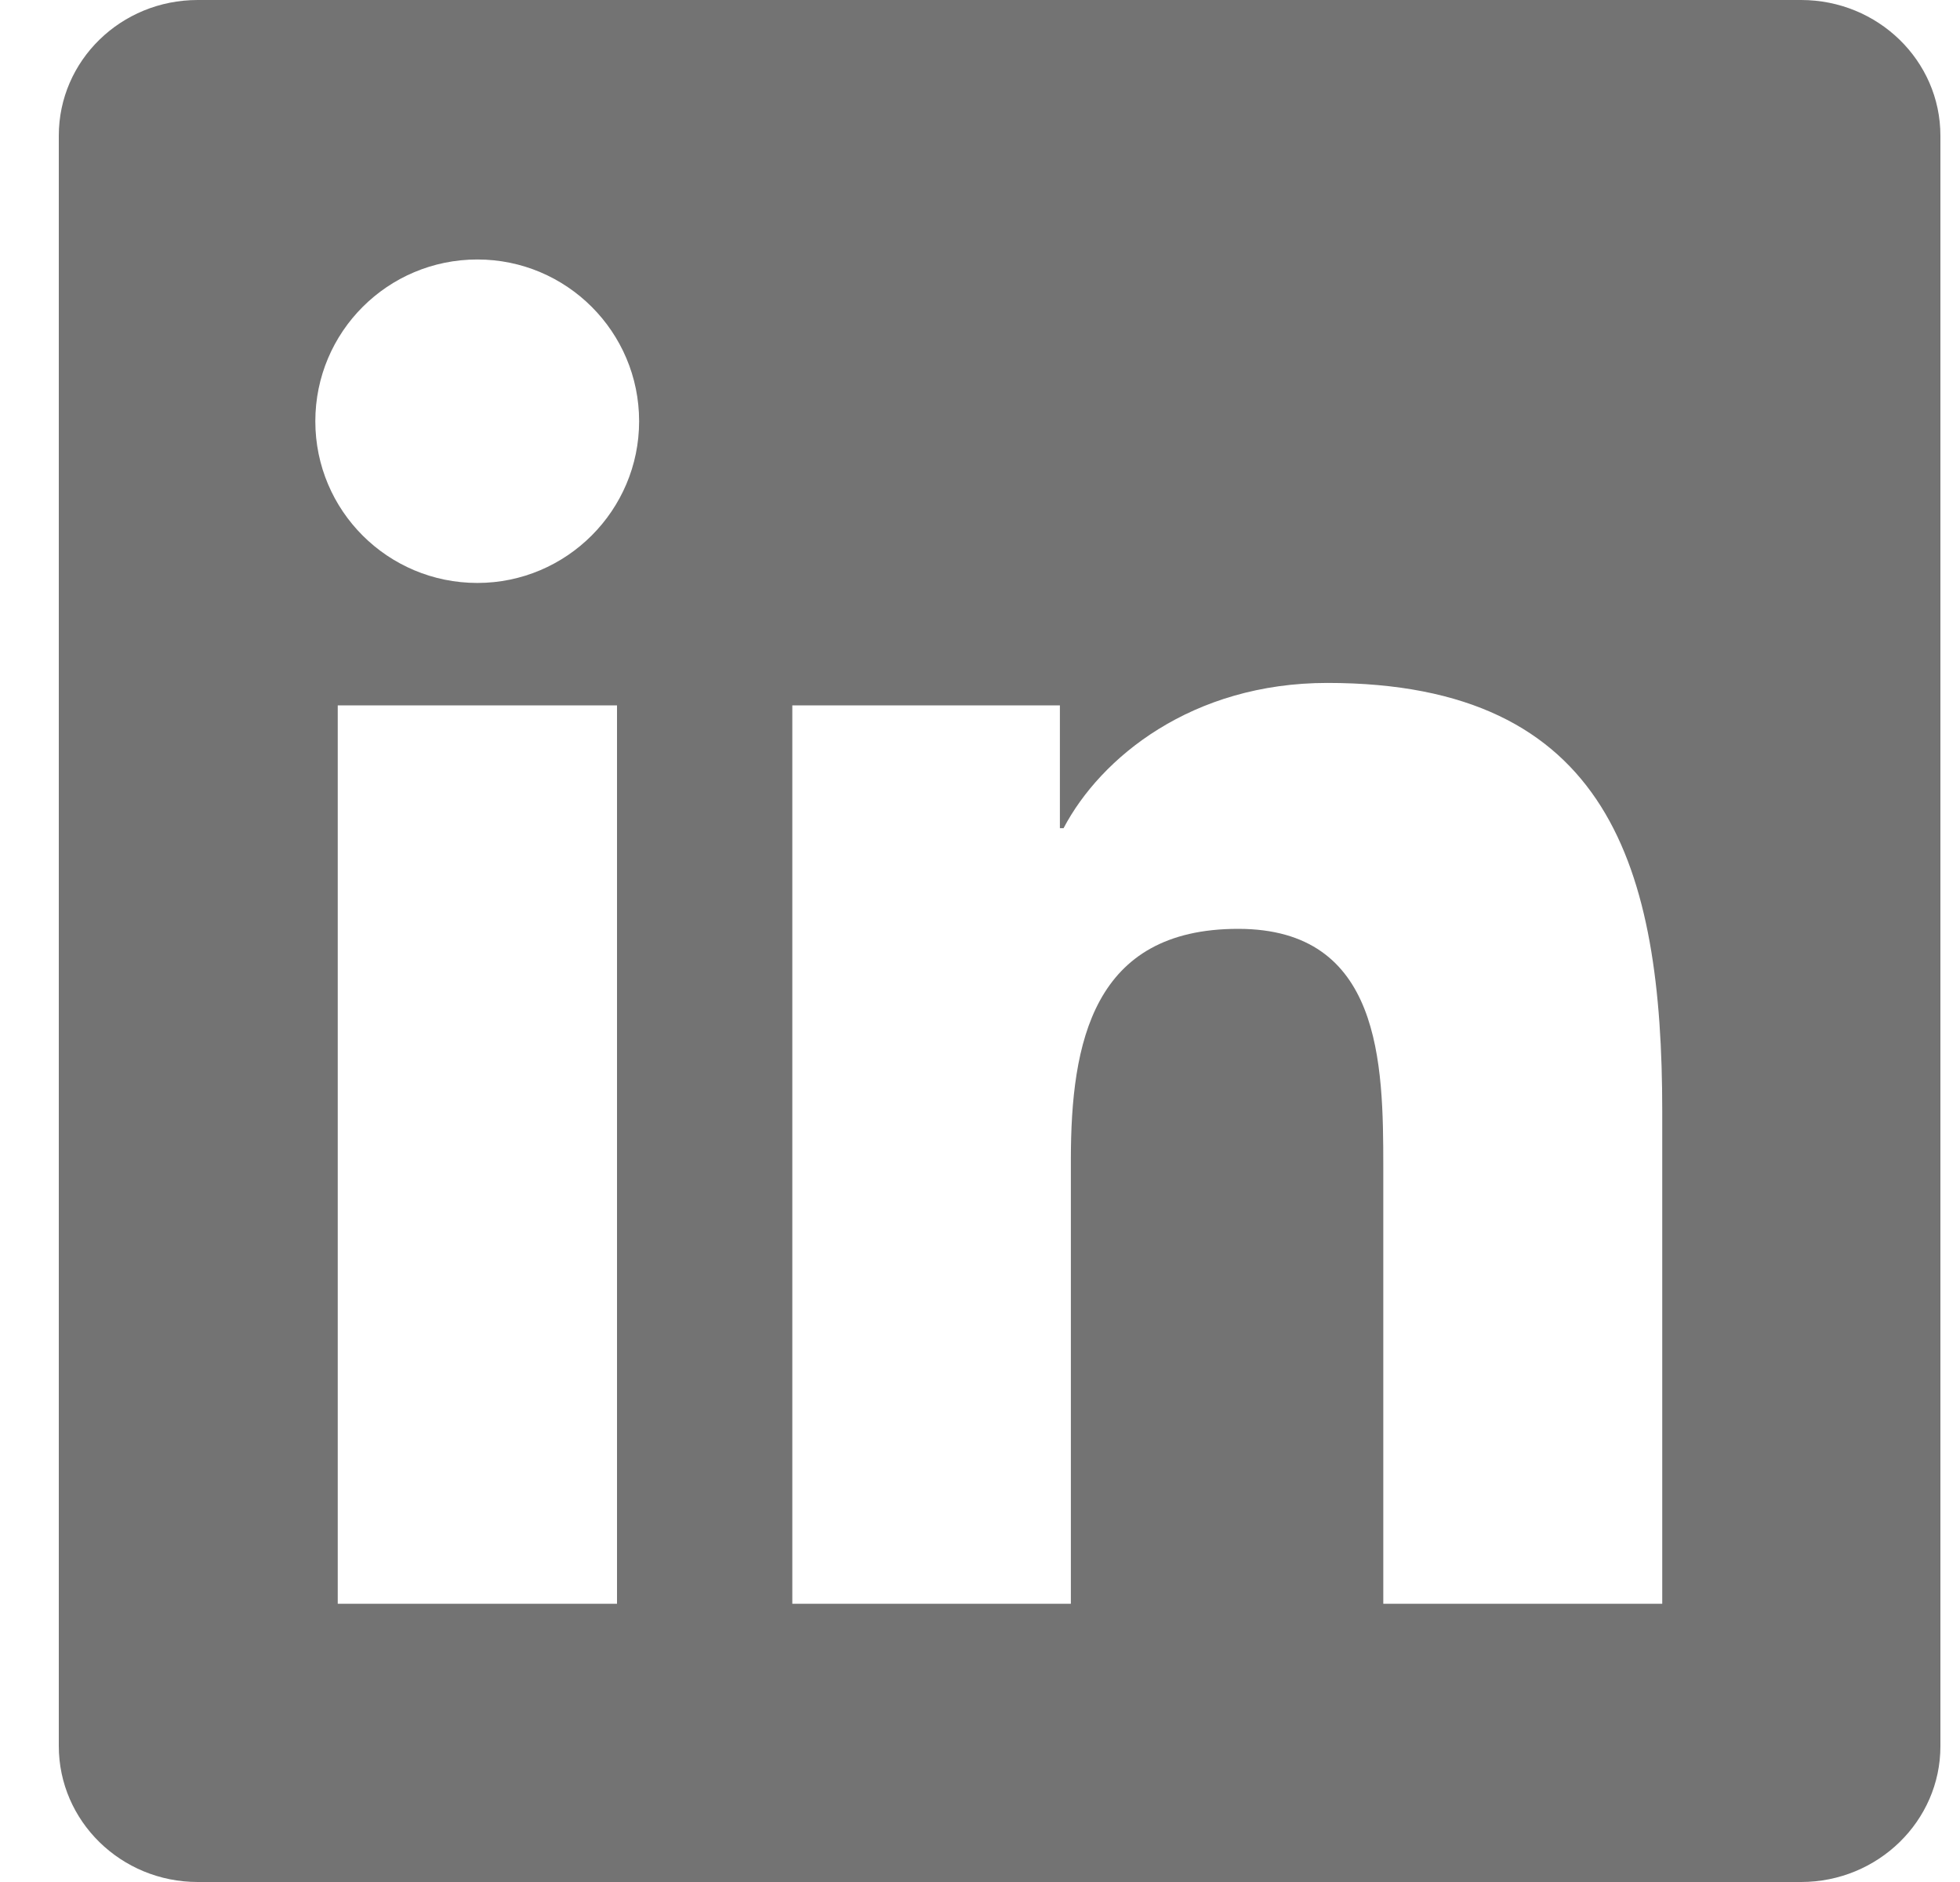 <svg width="25" height="24" viewBox="0 0 25 24" fill="none" xmlns="http://www.w3.org/2000/svg">
<g clip-path="url(#clip0_4464_11353)">
<path d="M22.973 0H2.522C1.542 0 0.75 0.773 0.75 1.73V22.266C0.75 23.222 1.542 24 2.522 24H22.973C23.953 24 24.75 23.222 24.75 22.27V1.73C24.75 0.773 23.953 0 22.973 0ZM7.87 20.452H4.308V8.995H7.87V20.452ZM6.089 7.434C4.945 7.434 4.022 6.511 4.022 5.372C4.022 4.233 4.945 3.309 6.089 3.309C7.228 3.309 8.152 4.233 8.152 5.372C8.152 6.506 7.228 7.434 6.089 7.434ZM21.202 20.452H17.644V14.883C17.644 13.556 17.62 11.845 15.792 11.845C13.941 11.845 13.659 13.294 13.659 14.789V20.452H10.106V8.995H13.519V10.561H13.566C14.039 9.661 15.202 8.709 16.931 8.709C20.536 8.709 21.202 11.081 21.202 14.166V20.452Z" fill="#737373"/>
</g>
<defs>
<clipPath id="clip0_4464_11353">
<rect width="24" height="24" fill="white" transform="translate(0.75)"/>
</clipPath>
</defs>
</svg>
